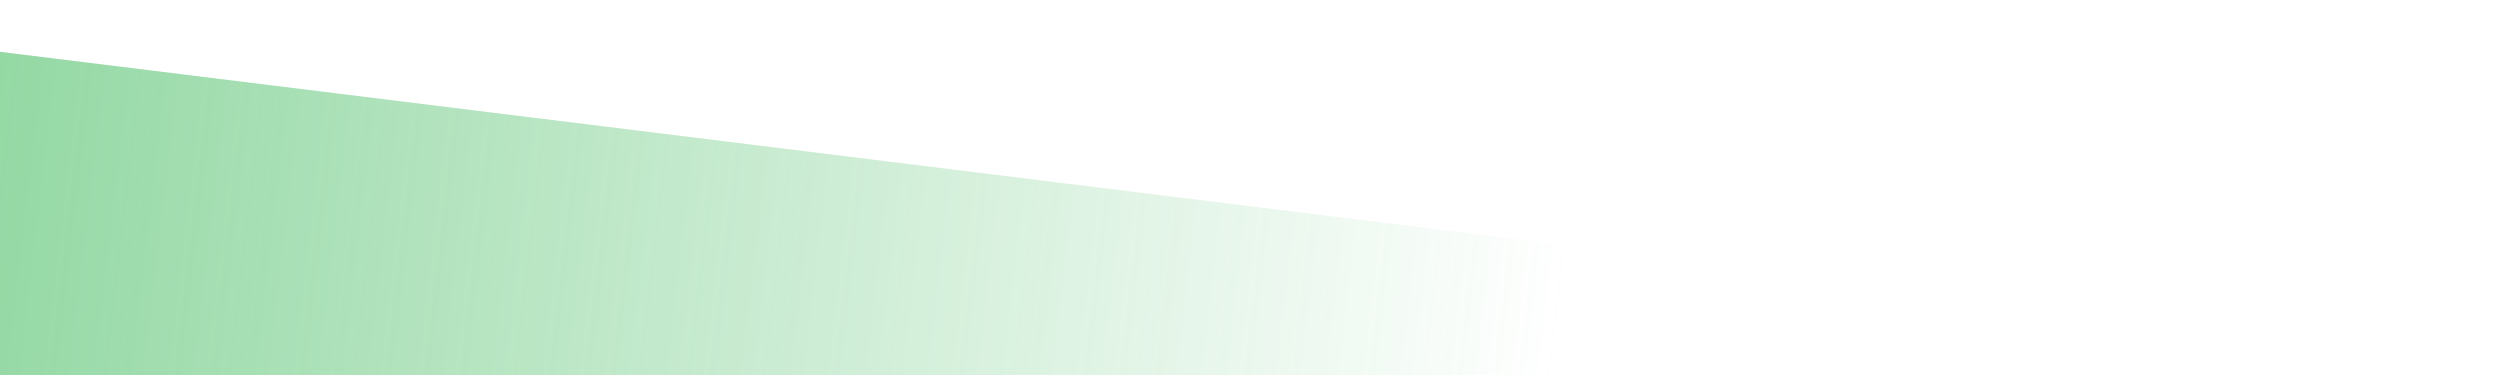 <svg width="1920" height="288" viewBox="0 0 1920 288" fill="none" xmlns="http://www.w3.org/2000/svg">
<path fill-rule="evenodd" clip-rule="evenodd" d="M2012.51 304.304C2012.51 295.216 2005.73 287.553 1996.72 286.439L-316.524 0.68C-327.259 -0.646 -336.731 7.728 -336.731 18.544L-336.729 2161.2C-336.729 2170.2 -330.078 2177.82 -321.158 2179.03L1992.08 2494.01C2002.89 2495.48 2012.51 2487.08 2012.51 2476.17L2012.51 304.304Z" fill="url(#paint0_linear_4041_1206)" fill-opacity="0.5"/>
<defs>
<linearGradient id="paint0_linear_4041_1206" x1="1178.5" y1="426.912" x2="-23.29" y2="284.988" gradientUnits="userSpaceOnUse">
<stop stop-color="#2AB24A" stop-opacity="0"/>
<stop offset="1" stop-color="#2AB24A"/>
</linearGradient>
</defs>
</svg>
